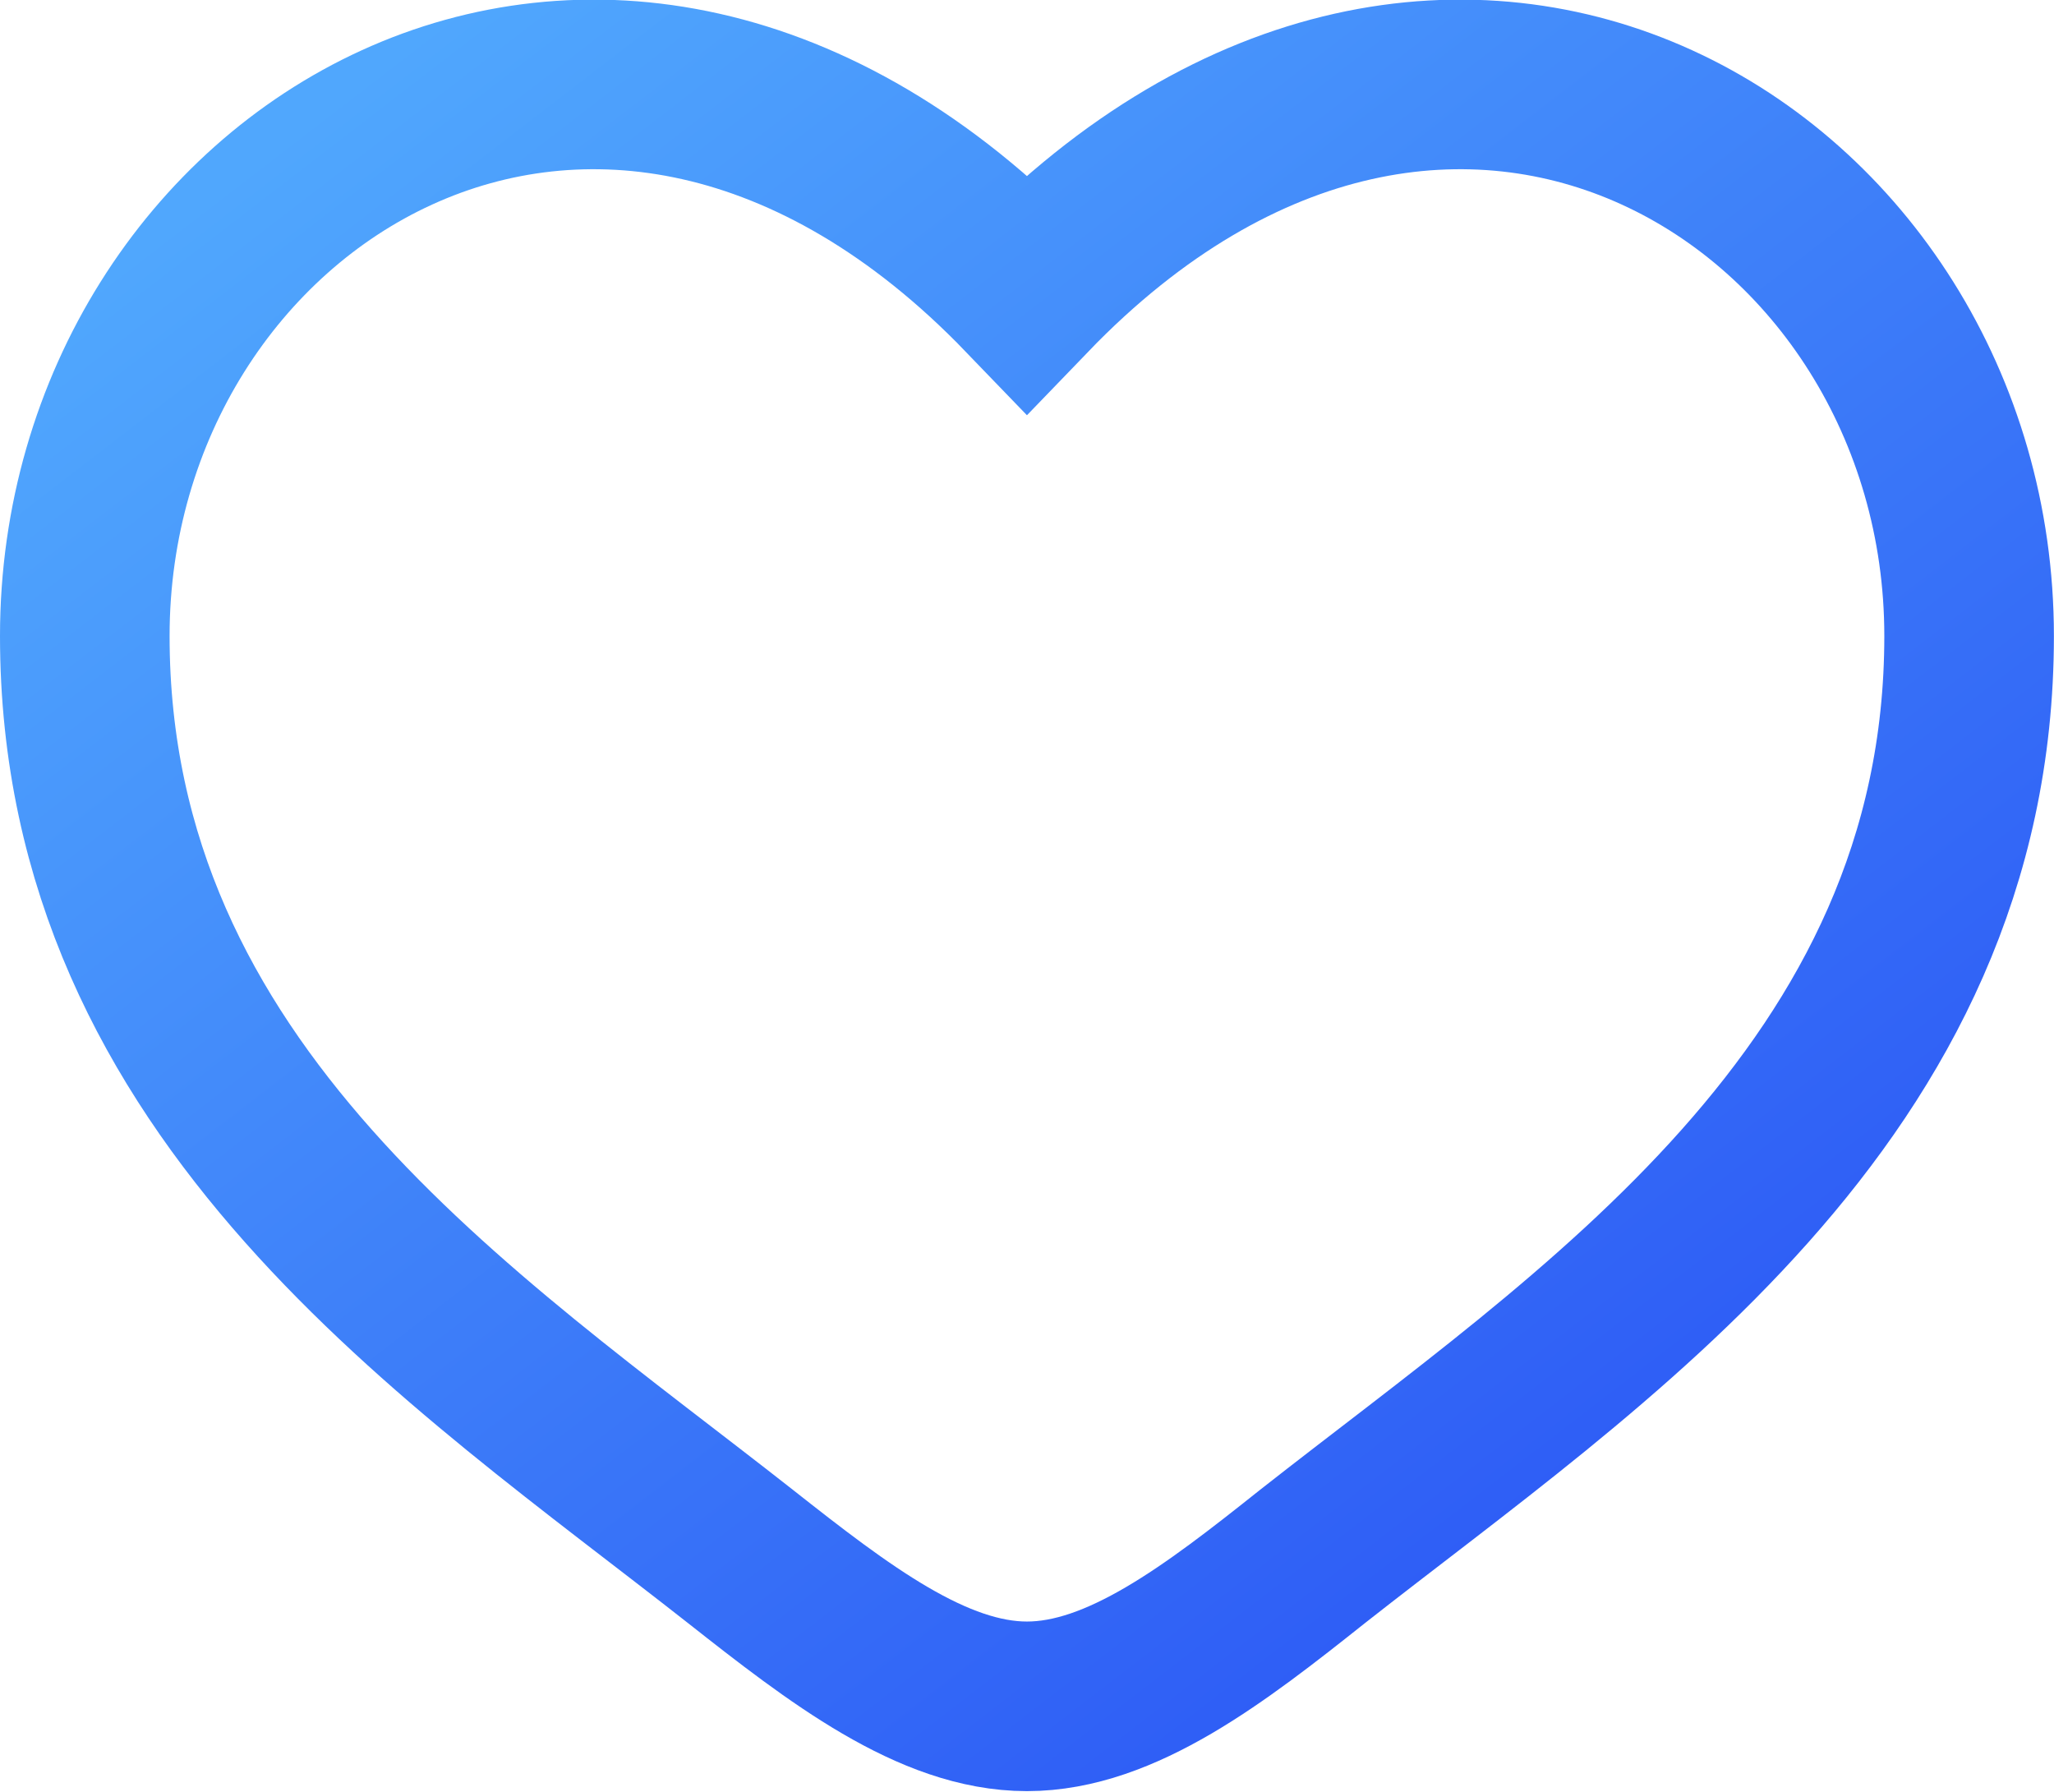 <svg width="21.801" height="19.016" viewBox="0 0 21.801 19.016" fill="none" xmlns="http://www.w3.org/2000/svg" xmlns:xlink="http://www.w3.org/1999/xlink">
    <defs>
        <linearGradient x1="16.953" y1="18.115" x2="3.697" y2="0.9" id="paint_linear_4752_2495_0" gradientUnits="userSpaceOnUse">
            <stop stop-color="#2B56F5"/>
            <stop offset="1" stop-color="#50A7FD"/>
        </linearGradient>
    </defs>
    <path id="Vector" d="M0.9 6.75C0.9 1.88 6.4 -1.56 10.9 3.11C15.4 -1.56 20.9 1.88 20.9 6.75C20.9 11.61 16.88 14.2 13.93 16.52C12.9 17.34 11.9 18.11 10.9 18.11C9.9 18.11 8.9 17.34 7.86 16.52C4.91 14.2 0.9 11.61 0.9 6.75Z" stroke="url(#paint_linear_4752_2495_0)" stroke-opacity="1" stroke-width="1.8"/>
</svg>
